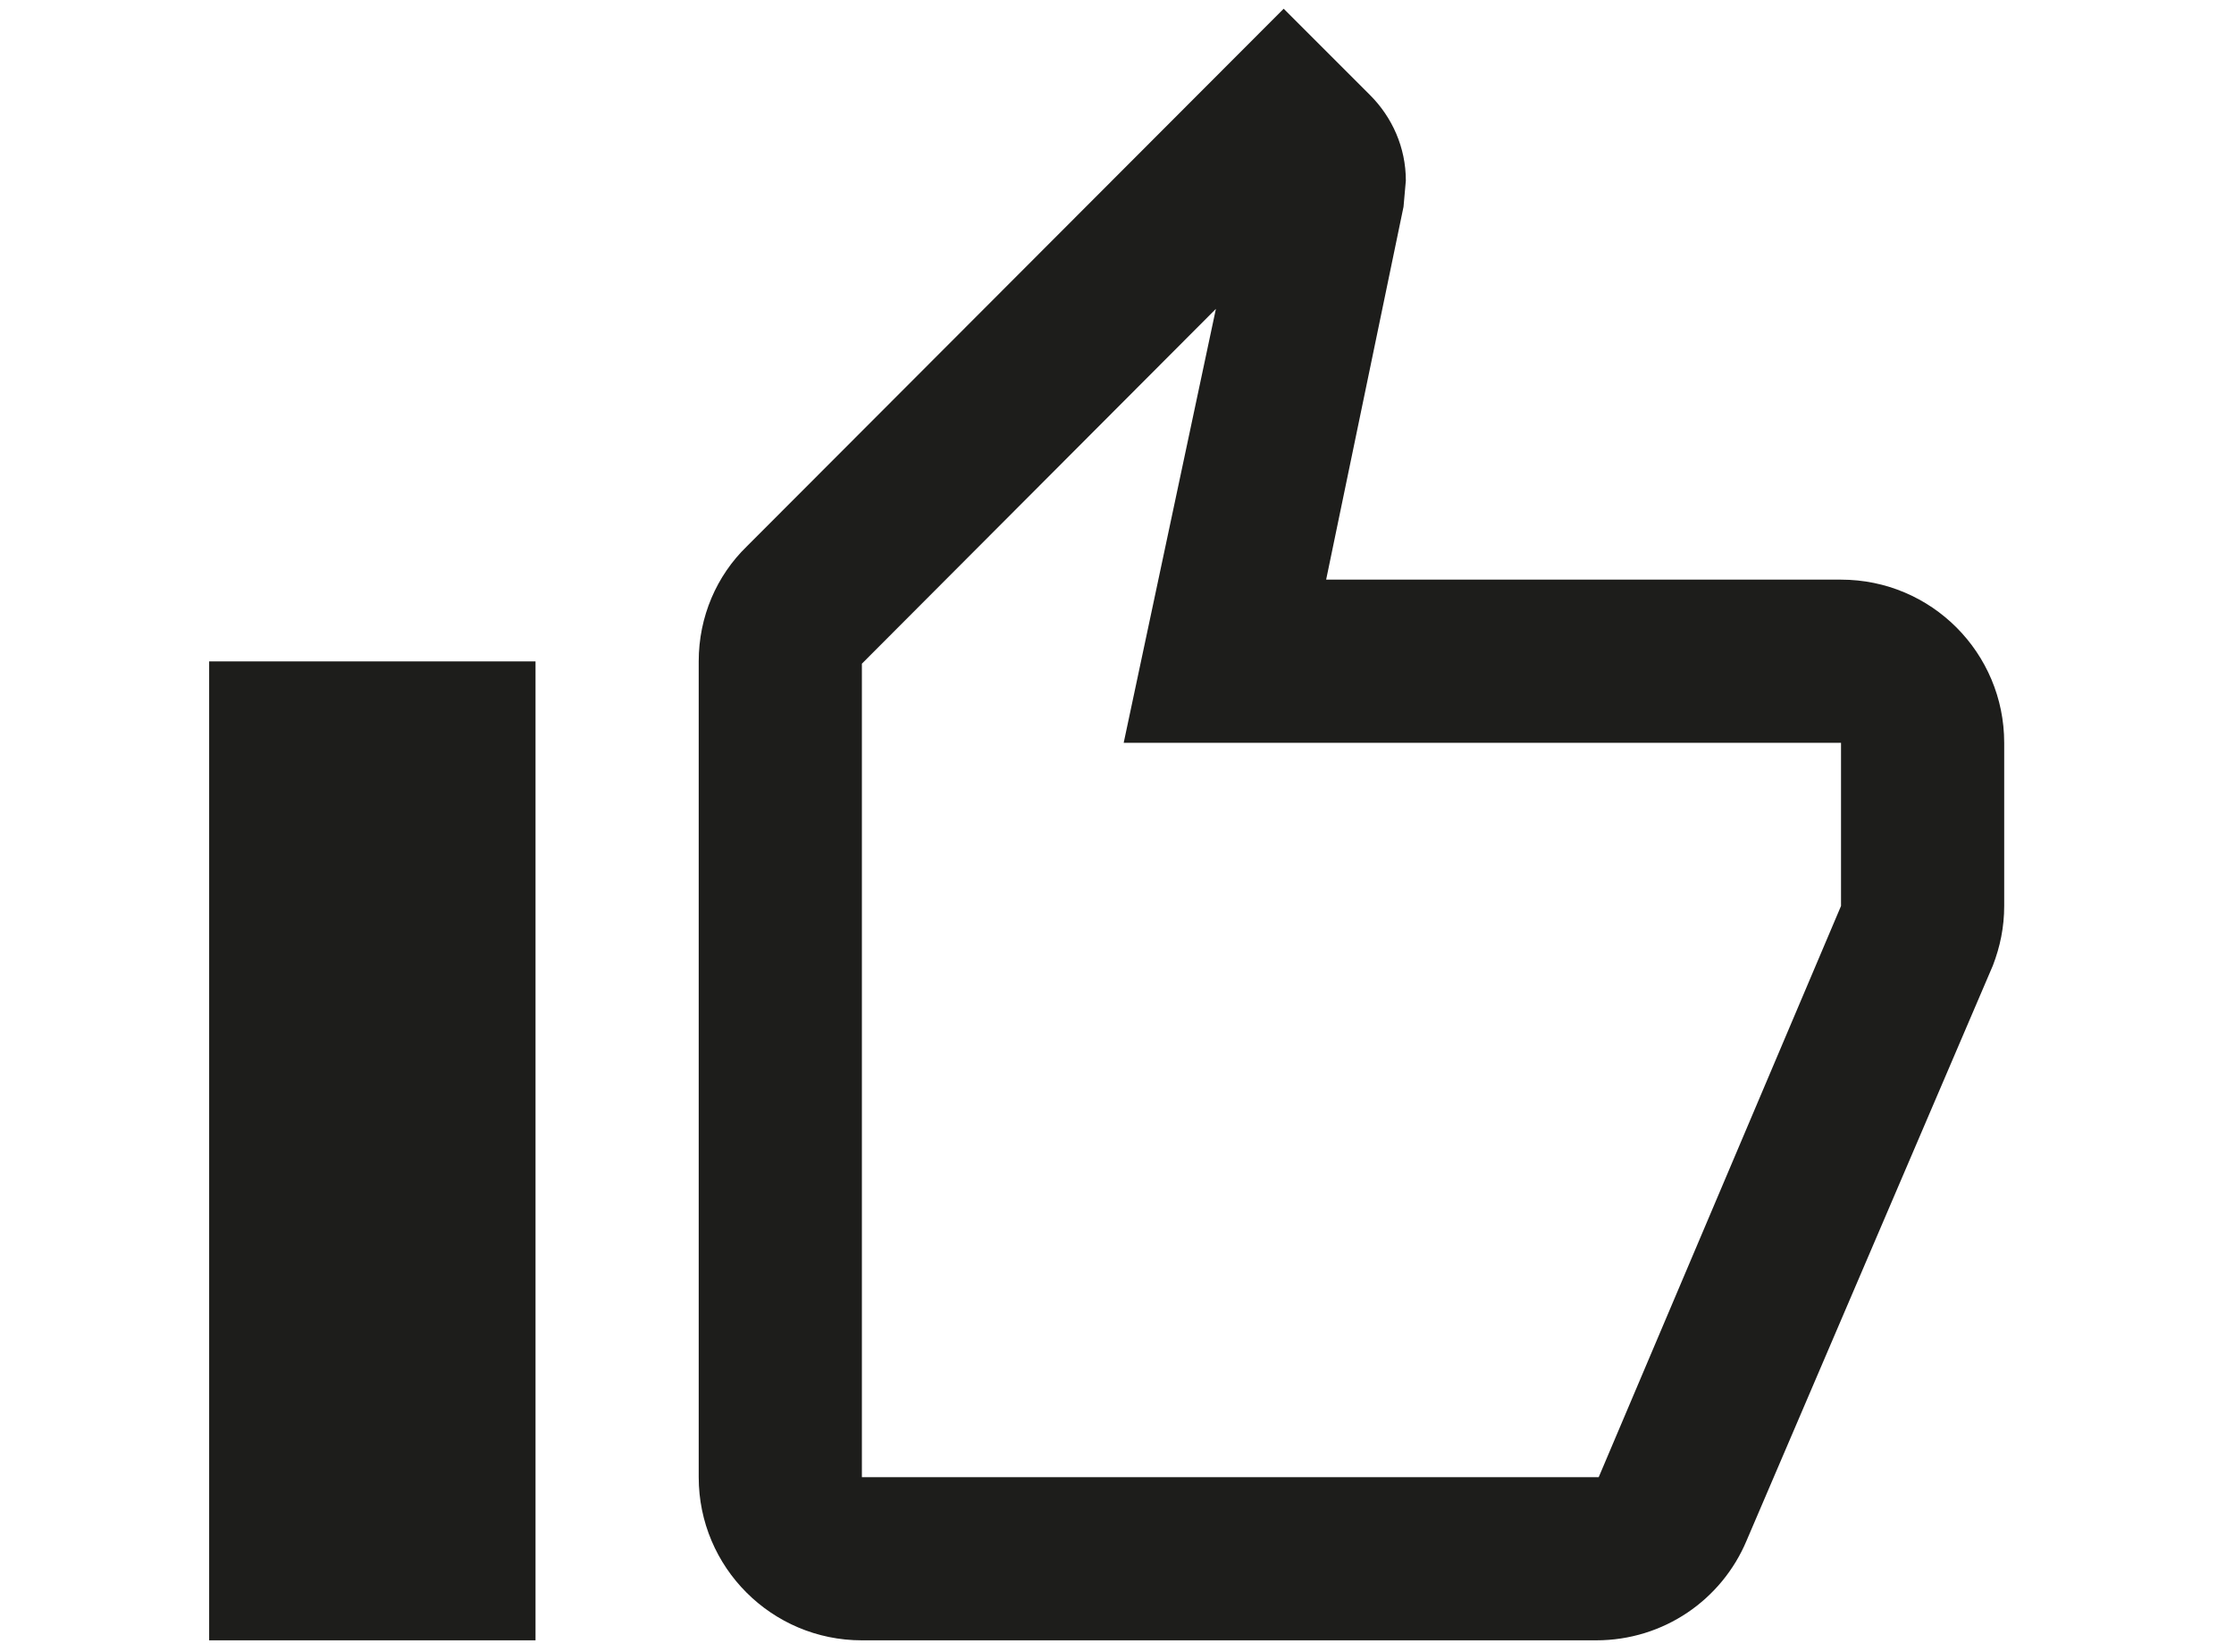 <?xml version="1.0" encoding="UTF-8"?> <!-- Generator: Adobe Illustrator 24.3.0, SVG Export Plug-In . SVG Version: 6.00 Build 0) --> <svg xmlns="http://www.w3.org/2000/svg" xmlns:xlink="http://www.w3.org/1999/xlink" version="1.1" id="Lager_1" x="0px" y="0px" viewBox="0 0 768 568" style="enable-background:new 0 0 768 568;" xml:space="preserve"> <style type="text/css"> .st0{fill:#1D1D1B;} </style> <path class="st0" d="M184.1,564H71.9V227.4h112.2V564z M296.3,564c-31,0-56.1-25.1-56.1-56.1V227.4c0-15.4,6.2-29.5,16.5-39.5 L441.3,3L471,32.7c7.6,7.6,12.3,18,12.3,29.4l-0.8,9l-26.6,128.2h177c31.1,0,56.1,25.2,56.1,56.1v2.5v53.6c0,7.3-1.4,14-3.9,20.5 l-84.7,197.8C591.9,550,572,564,548.7,564H296.3 M296.3,507.9h253.3l83.3-196.4v-56.1H386.3L418,106.2l-121.7,122V507.9z"></path> </svg> 